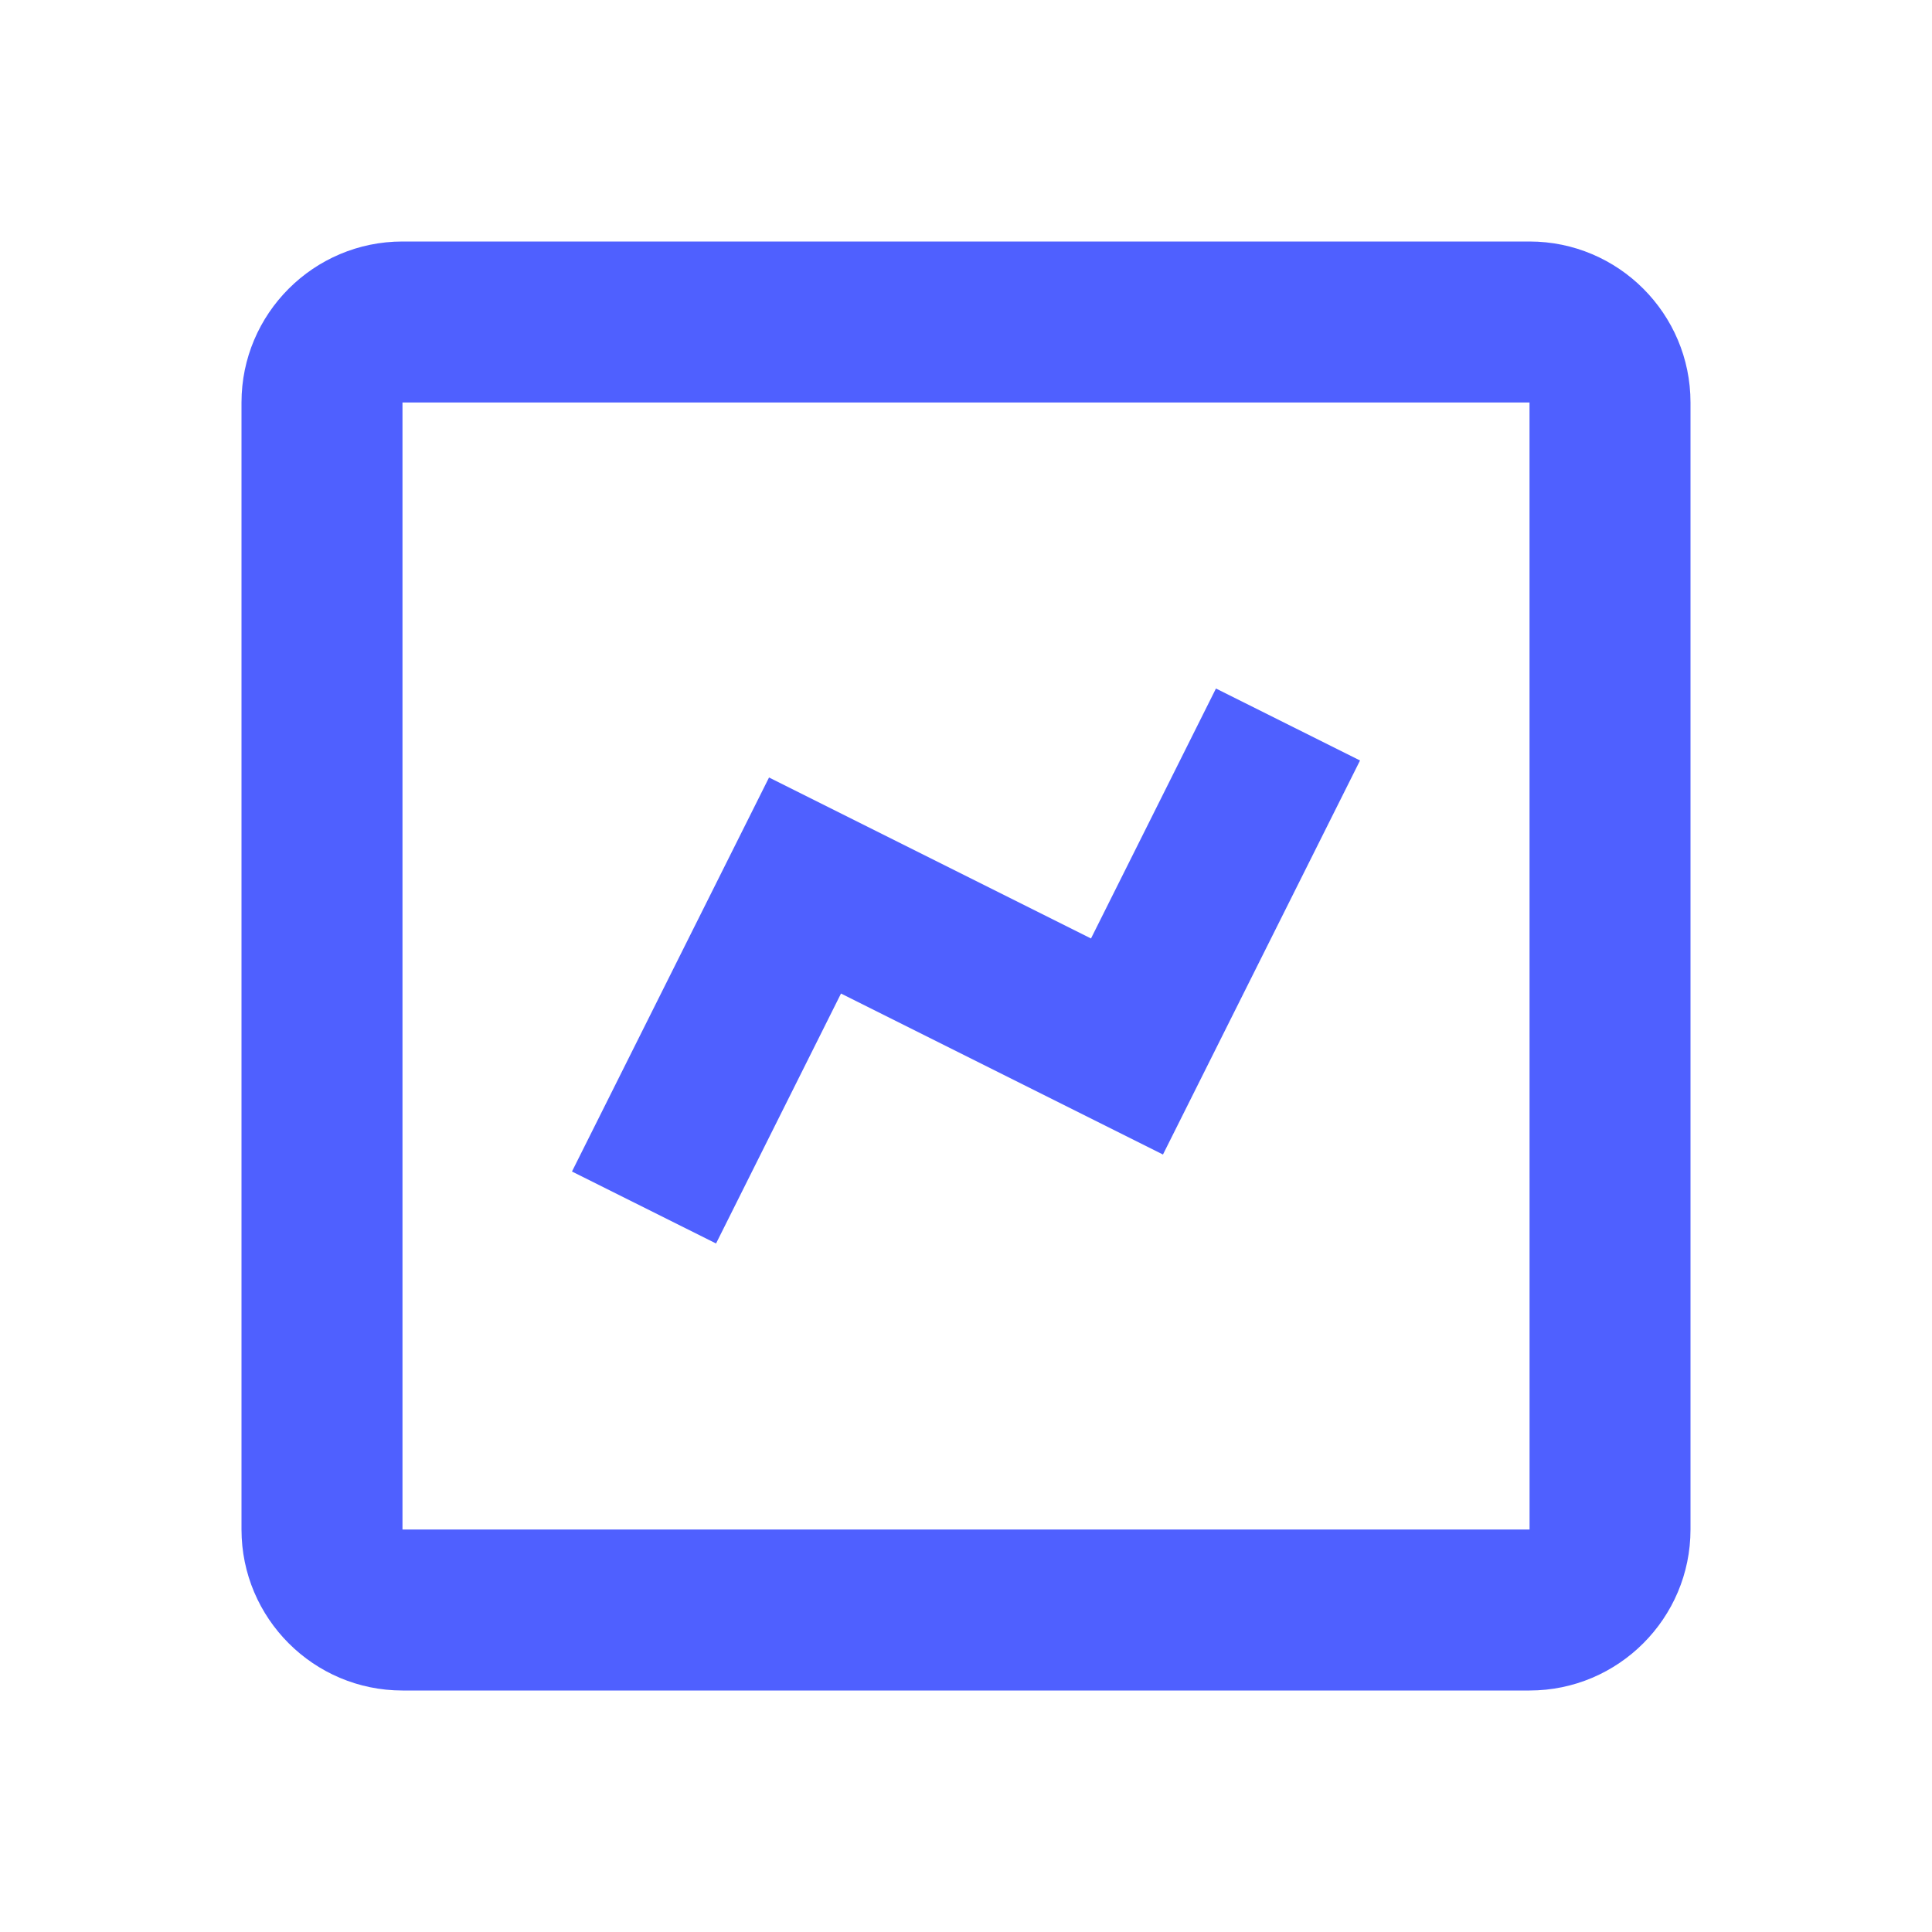 <svg width="40" height="40" viewBox="0 0 40 40" fill="none" xmlns="http://www.w3.org/2000/svg">
<path d="M8.333 35H31.667C33.505 35 35 33.505 35 31.667V8.333C35 6.495 33.505 5 31.667 5H8.333C6.495 5 5 6.495 5 8.333V31.667C5 33.505 6.495 35 8.333 35ZM8.333 8.333H31.667L31.668 31.667H8.333V8.333Z" fill="#4F60FF"/>
<path d="M22.588 19.43L15.922 16.097L11.842 24.255L14.825 25.745L17.412 20.57L24.078 23.903L28.158 15.745L25.175 14.255L22.588 19.43Z" fill="#4F60FF"/>
</svg>
